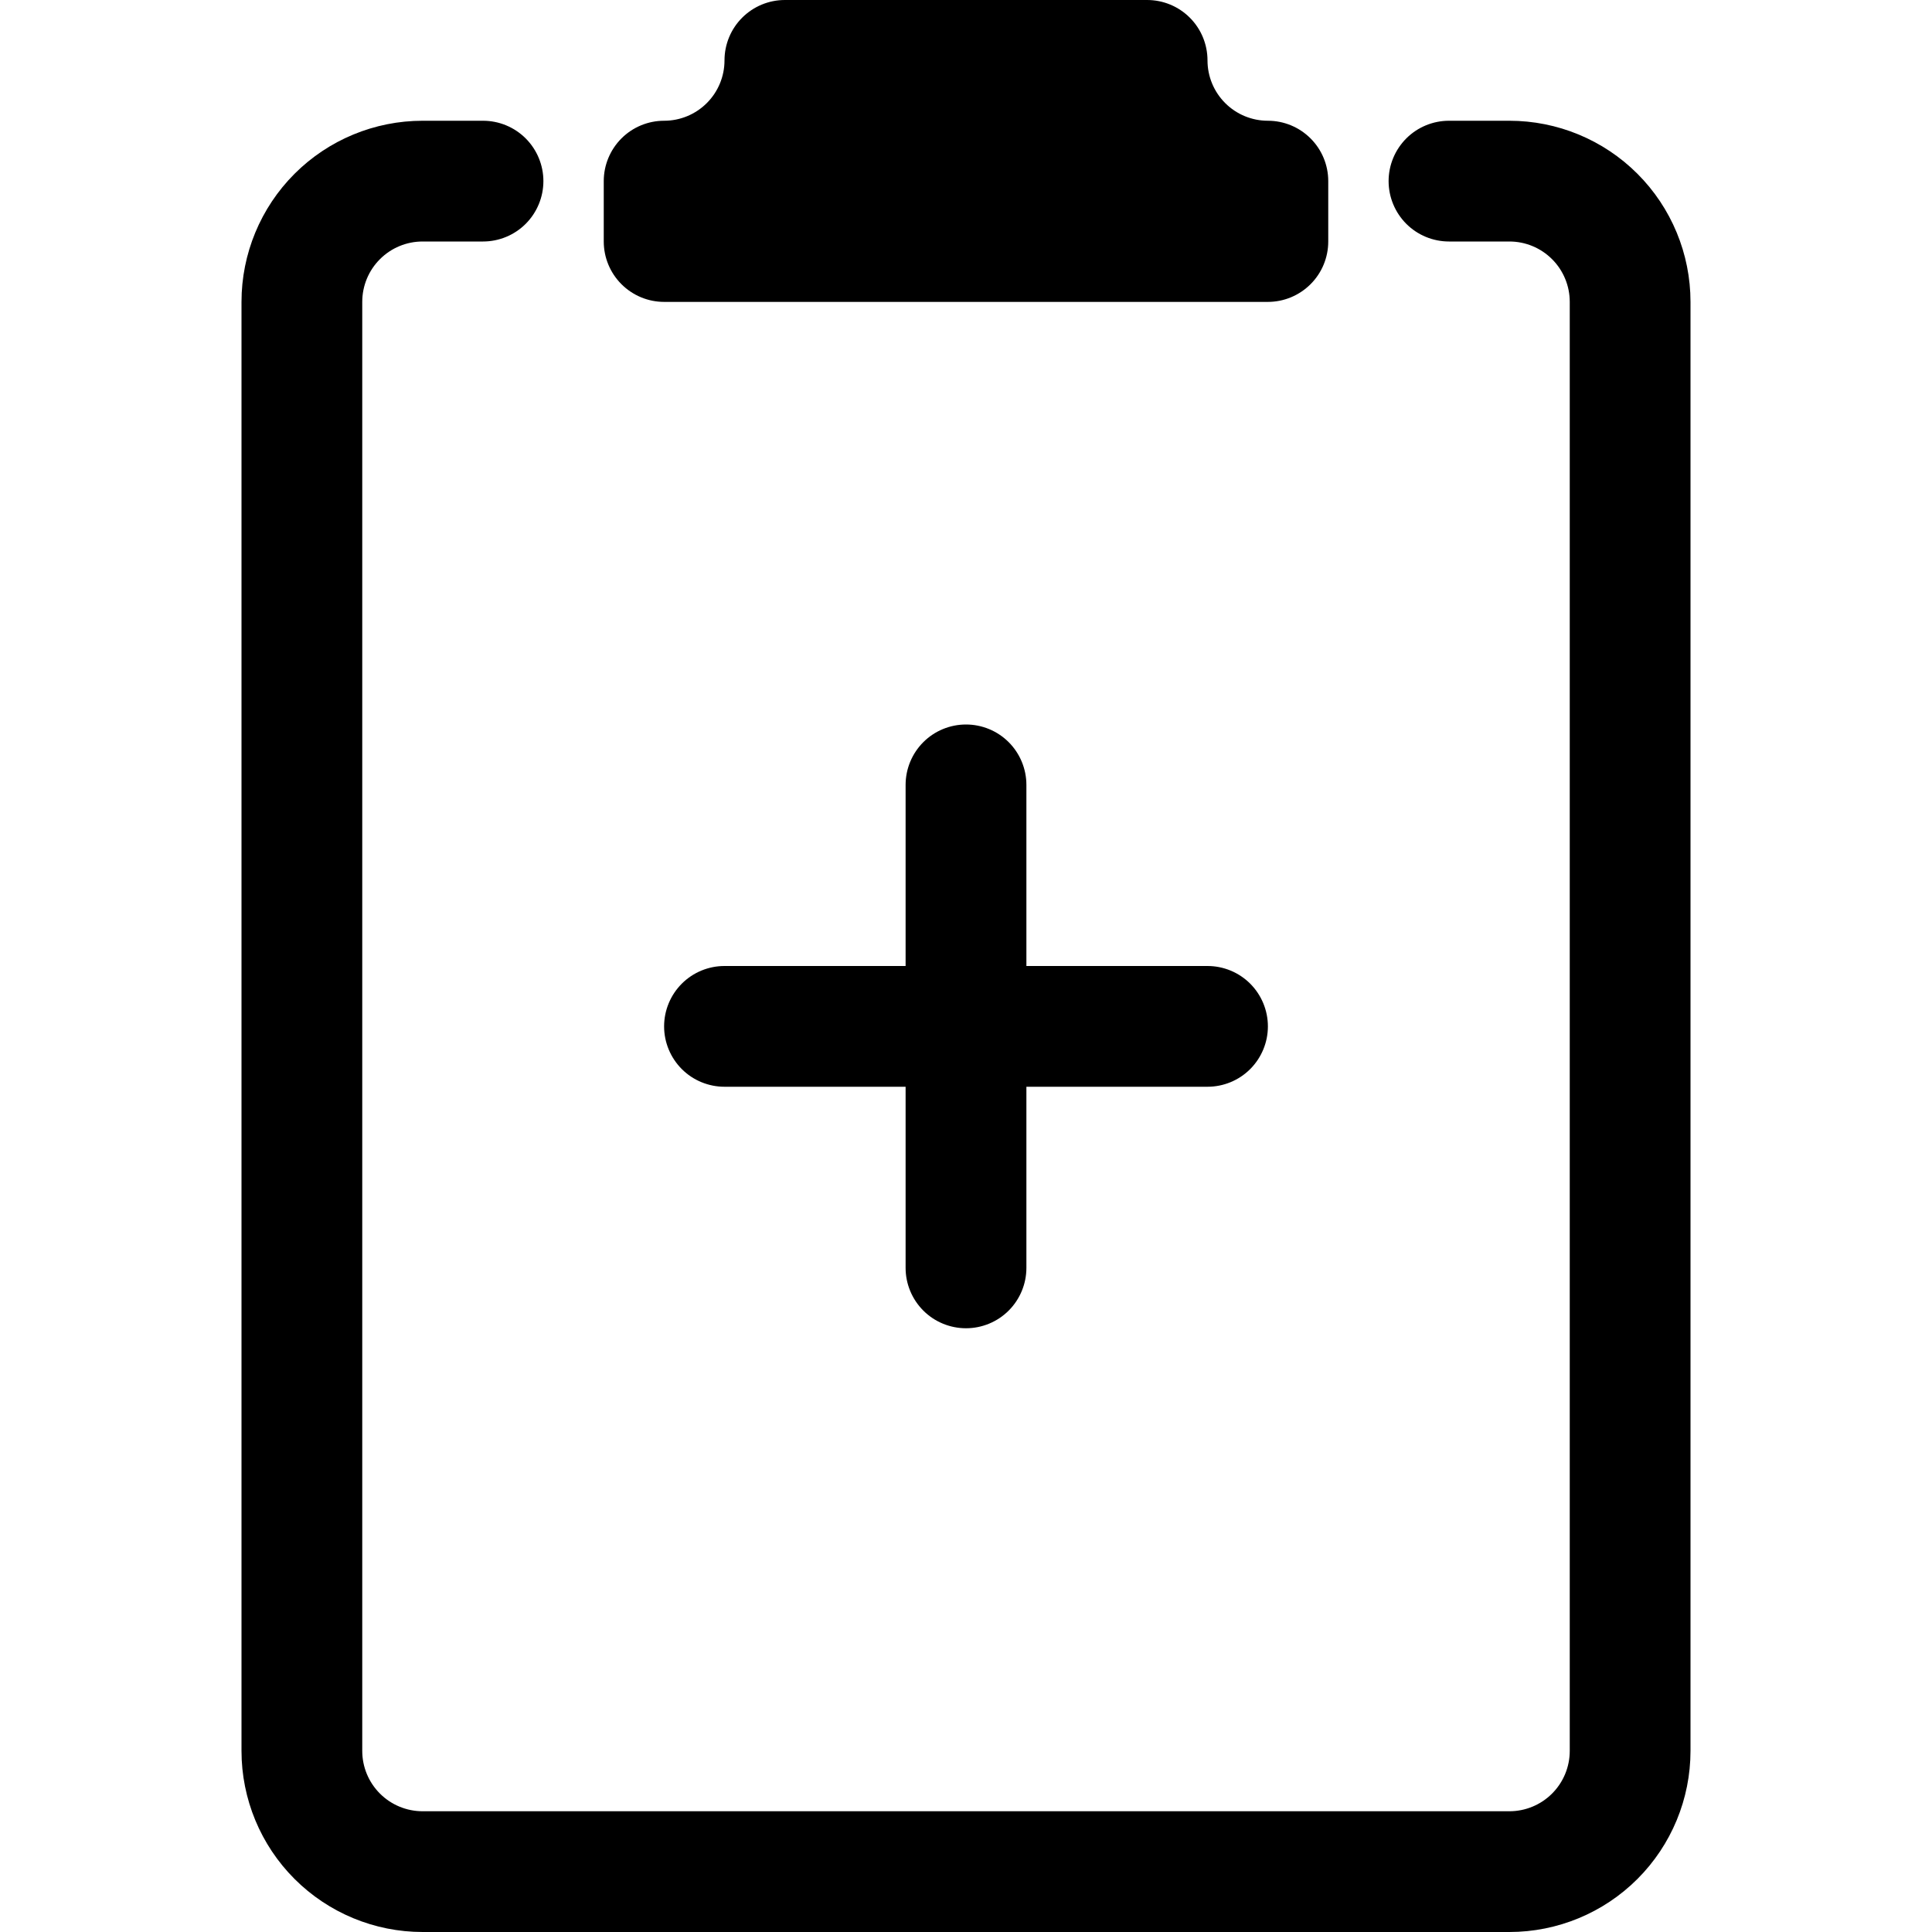 <svg width="46" height="46" viewBox="0 0 46 46" fill="none" xmlns="http://www.w3.org/2000/svg">
<path d="M27.312 0C27.694 0 28.059 0.151 28.329 0.421C28.599 0.691 28.75 1.056 28.75 1.438C28.75 1.819 28.901 2.184 29.171 2.454C29.441 2.724 29.806 2.875 30.188 2.875C30.569 2.875 30.934 3.026 31.204 3.296C31.474 3.566 31.625 3.931 31.625 4.312V5.75C31.625 6.131 31.474 6.497 31.204 6.766C30.934 7.036 30.569 7.188 30.188 7.188H15.812C15.431 7.188 15.066 7.036 14.796 6.766C14.527 6.497 14.375 6.131 14.375 5.75V4.312C14.375 3.931 14.527 3.566 14.796 3.296C15.066 3.026 15.431 2.875 15.812 2.875C16.194 2.875 16.559 2.724 16.829 2.454C17.099 2.184 17.25 1.819 17.25 1.438C17.25 1.056 17.401 0.691 17.671 0.421C17.941 0.151 18.306 0 18.688 0L27.312 0Z" fill="black"/>
<path d="M8.625 7.188C8.625 6.806 8.776 6.441 9.046 6.171C9.316 5.901 9.681 5.75 10.062 5.75H11.5C11.881 5.75 12.247 5.599 12.517 5.329C12.786 5.059 12.938 4.694 12.938 4.312C12.938 3.931 12.786 3.566 12.517 3.296C12.247 3.026 11.881 2.875 11.5 2.875H10.062C8.919 2.875 7.822 3.329 7.013 4.138C6.204 4.947 5.75 6.044 5.75 7.188V41.688C5.75 42.831 6.204 43.928 7.013 44.737C7.822 45.546 8.919 46 10.062 46H35.938C37.081 46 38.178 45.546 38.987 44.737C39.796 43.928 40.25 42.831 40.25 41.688V7.188C40.25 6.044 39.796 4.947 38.987 4.138C38.178 3.329 37.081 2.875 35.938 2.875H34.5C34.119 2.875 33.753 3.026 33.483 3.296C33.214 3.566 33.062 3.931 33.062 4.312C33.062 4.694 33.214 5.059 33.483 5.329C33.753 5.599 34.119 5.75 34.5 5.75H35.938C36.319 5.75 36.684 5.901 36.954 6.171C37.224 6.441 37.375 6.806 37.375 7.188V41.688C37.375 42.069 37.224 42.434 36.954 42.704C36.684 42.974 36.319 43.125 35.938 43.125H10.062C9.681 43.125 9.316 42.974 9.046 42.704C8.776 42.434 8.625 42.069 8.625 41.688V7.188Z" fill="black"/>
<path d="M24.438 18.688C24.438 18.306 24.286 17.941 24.017 17.671C23.747 17.401 23.381 17.25 23 17.25C22.619 17.25 22.253 17.401 21.983 17.671C21.714 17.941 21.562 18.306 21.562 18.688V23H17.25C16.869 23 16.503 23.151 16.233 23.421C15.964 23.691 15.812 24.056 15.812 24.438C15.812 24.819 15.964 25.184 16.233 25.454C16.503 25.724 16.869 25.875 17.25 25.875H21.562V30.188C21.562 30.569 21.714 30.934 21.983 31.204C22.253 31.474 22.619 31.625 23 31.625C23.381 31.625 23.747 31.474 24.017 31.204C24.286 30.934 24.438 30.569 24.438 30.188V25.875H28.75C29.131 25.875 29.497 25.724 29.767 25.454C30.036 25.184 30.188 24.819 30.188 24.438C30.188 24.056 30.036 23.691 29.767 23.421C29.497 23.151 29.131 23 28.75 23H24.438V18.688Z" fill="black"/>
</svg>
